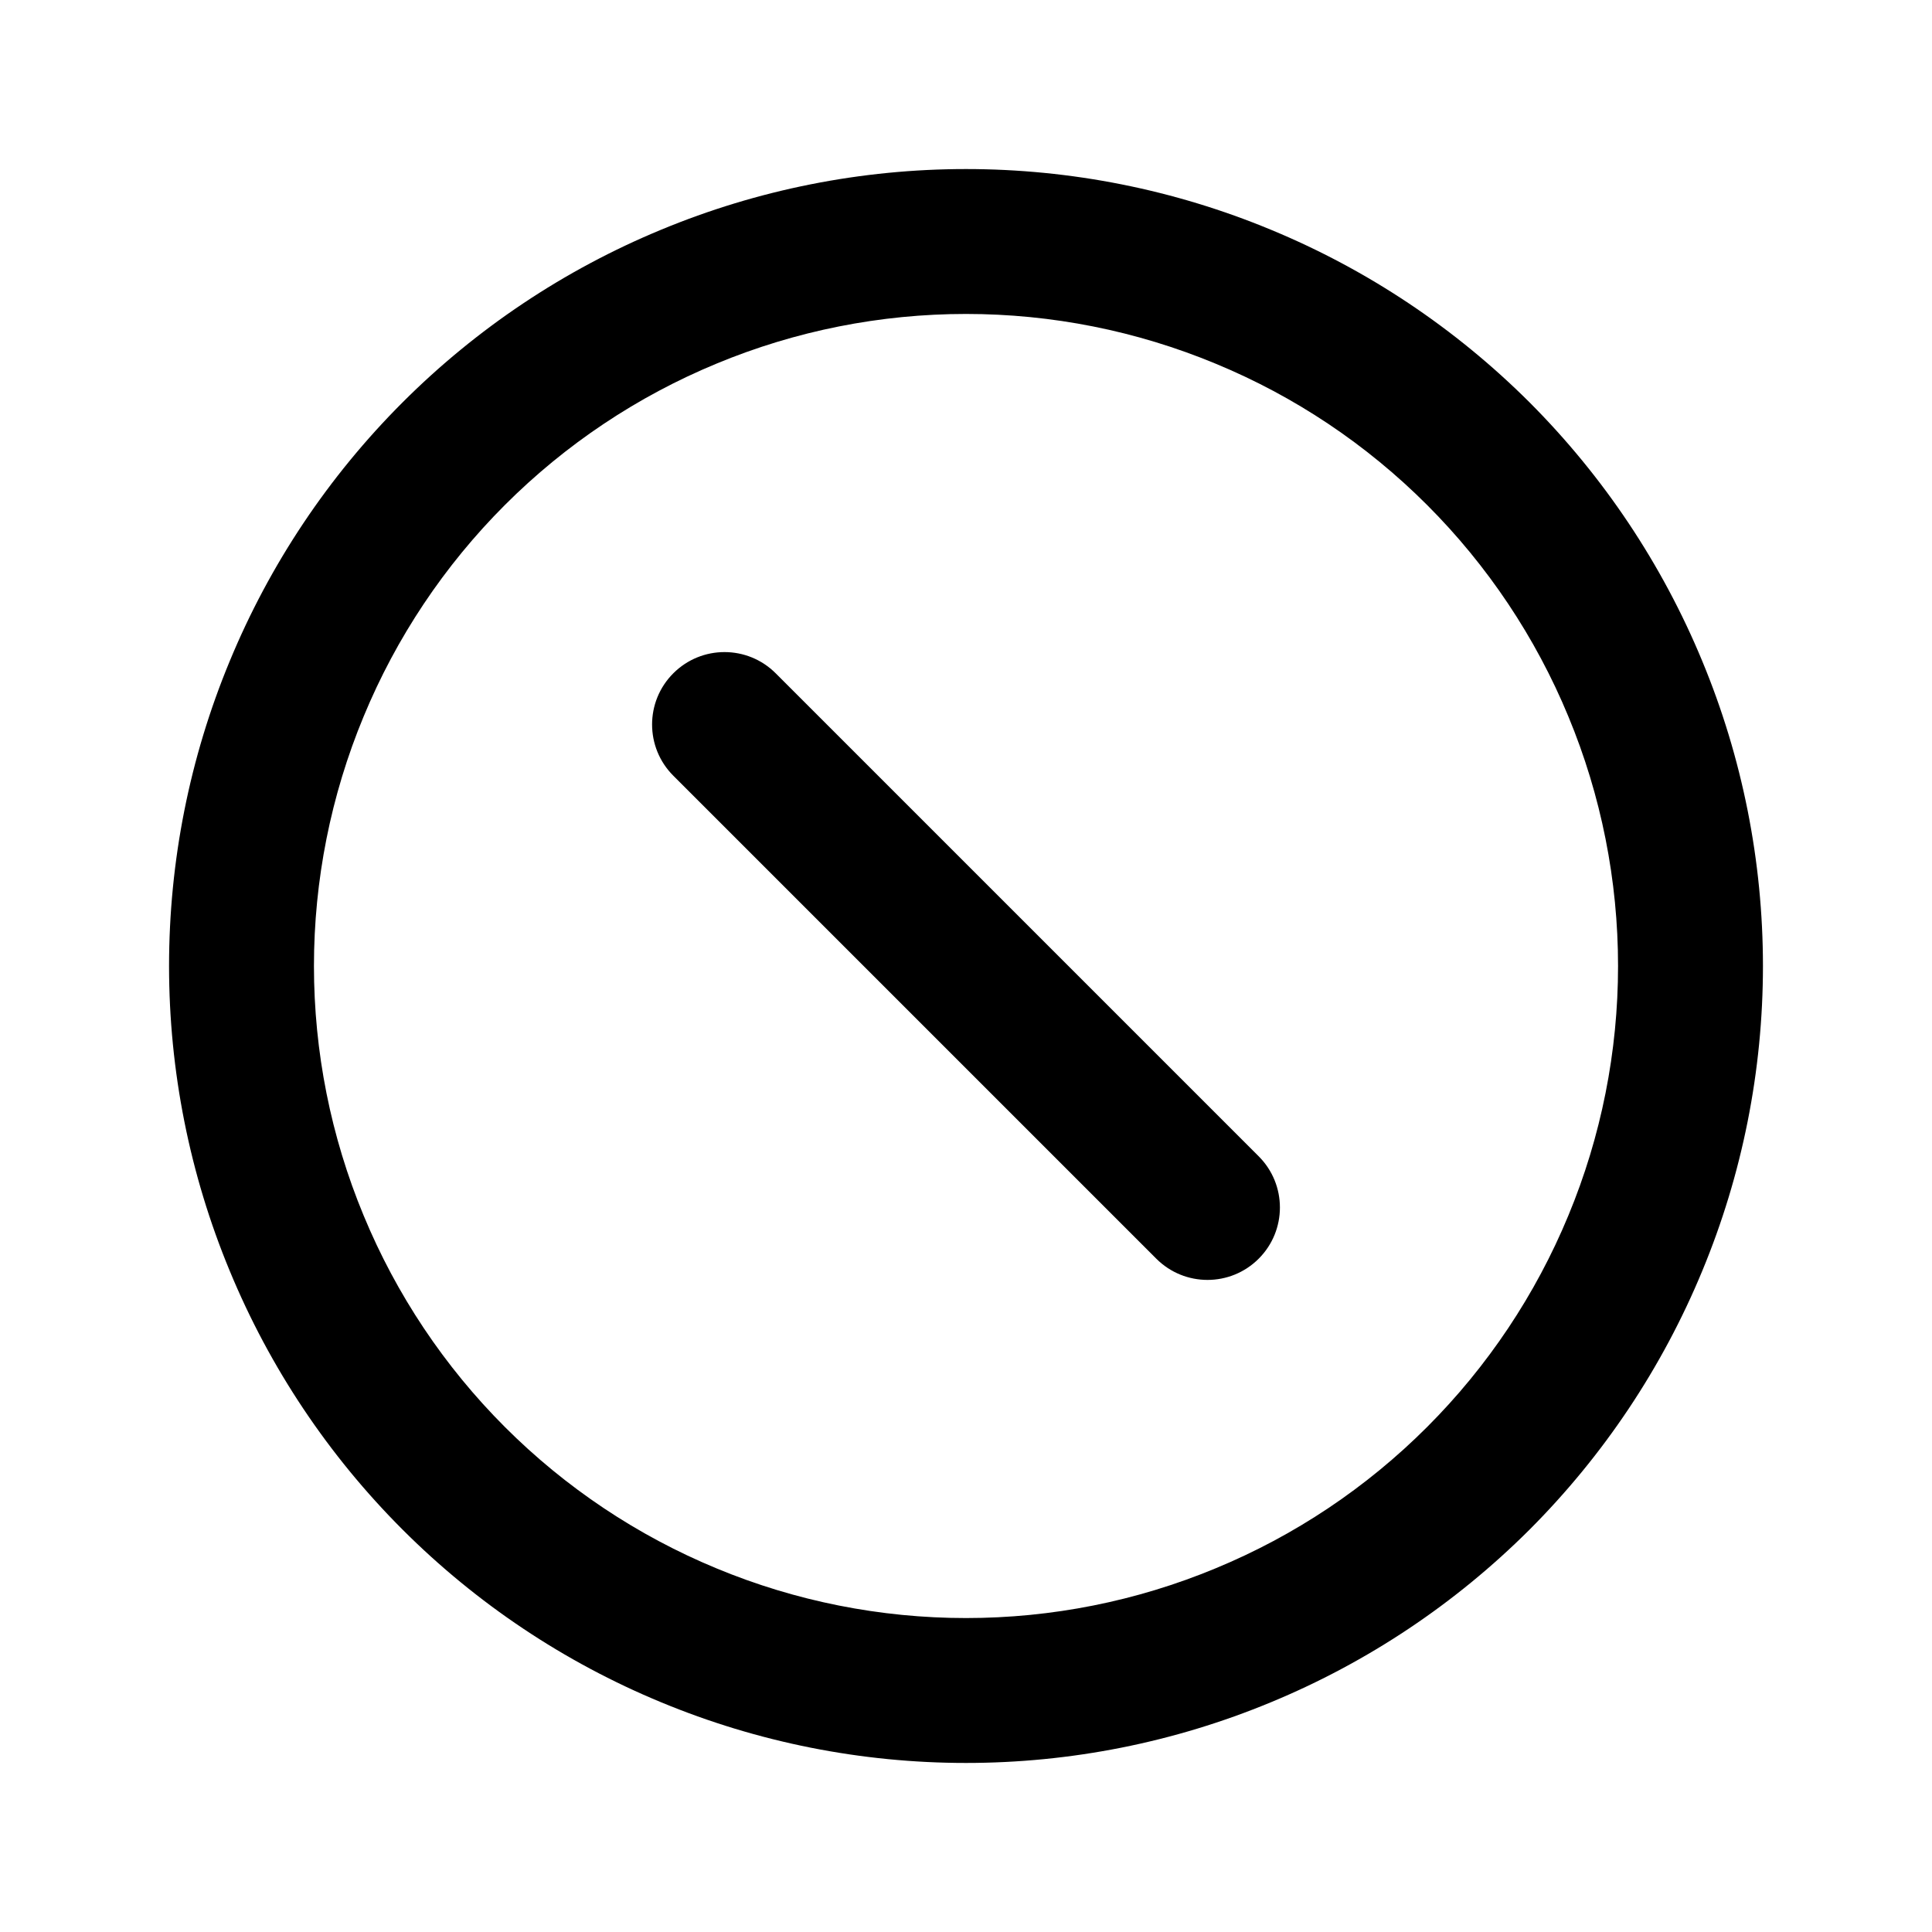 <svg xmlns="http://www.w3.org/2000/svg" width="14" height="14" viewBox="0 0 14 14" fill="none">
  <path fill-rule="evenodd" clip-rule="evenodd" d="M4.79 1.665C5.491 1.374 6.242 1.225 7 1.225C7.758 1.225 8.509 1.374 9.21 1.665C9.911 1.955 10.547 2.38 11.084 2.916C11.62 3.453 12.045 4.089 12.335 4.79C12.626 5.491 12.775 6.242 12.775 7C12.775 7.758 12.626 8.509 12.335 9.21C12.045 9.911 11.62 10.547 11.084 11.084C10.547 11.62 9.911 12.045 9.21 12.335C8.509 12.626 7.758 12.775 7 12.775C6.242 12.775 5.491 12.626 4.79 12.335C4.089 12.045 3.453 11.62 2.917 11.084C2.38 10.547 1.955 9.911 1.665 9.21C1.374 8.509 1.225 7.758 1.225 7C1.225 6.242 1.374 5.491 1.665 4.79C1.955 4.089 2.38 3.453 2.917 2.916C3.453 2.38 4.089 1.955 4.79 1.665ZM7 2.275C6.38 2.275 5.765 2.397 5.192 2.635C4.619 2.872 4.098 3.22 3.659 3.659C3.22 4.098 2.872 4.619 2.635 5.192C2.397 5.765 2.275 6.38 2.275 7C2.275 7.62 2.397 8.235 2.635 8.808C2.872 9.381 3.22 9.902 3.659 10.341C4.098 10.78 4.619 11.128 5.192 11.365C5.765 11.603 6.38 11.725 7 11.725C7.621 11.725 8.235 11.603 8.808 11.365C9.382 11.128 9.902 10.78 10.341 10.341C10.78 9.902 11.128 9.381 11.365 8.808C11.603 8.235 11.725 7.62 11.725 7C11.725 6.38 11.603 5.765 11.365 5.192C11.128 4.619 10.78 4.098 10.341 3.659C9.902 3.22 9.382 2.872 8.808 2.635C8.235 2.397 7.621 2.275 7 2.275ZM4.879 4.879C5.084 4.674 5.416 4.674 5.621 4.879L9.121 8.379C9.326 8.584 9.326 8.916 9.121 9.121C8.916 9.326 8.584 9.326 8.379 9.121L4.879 5.621C4.674 5.416 4.674 5.084 4.879 4.879Z" fill="currentColor" />
</svg>
